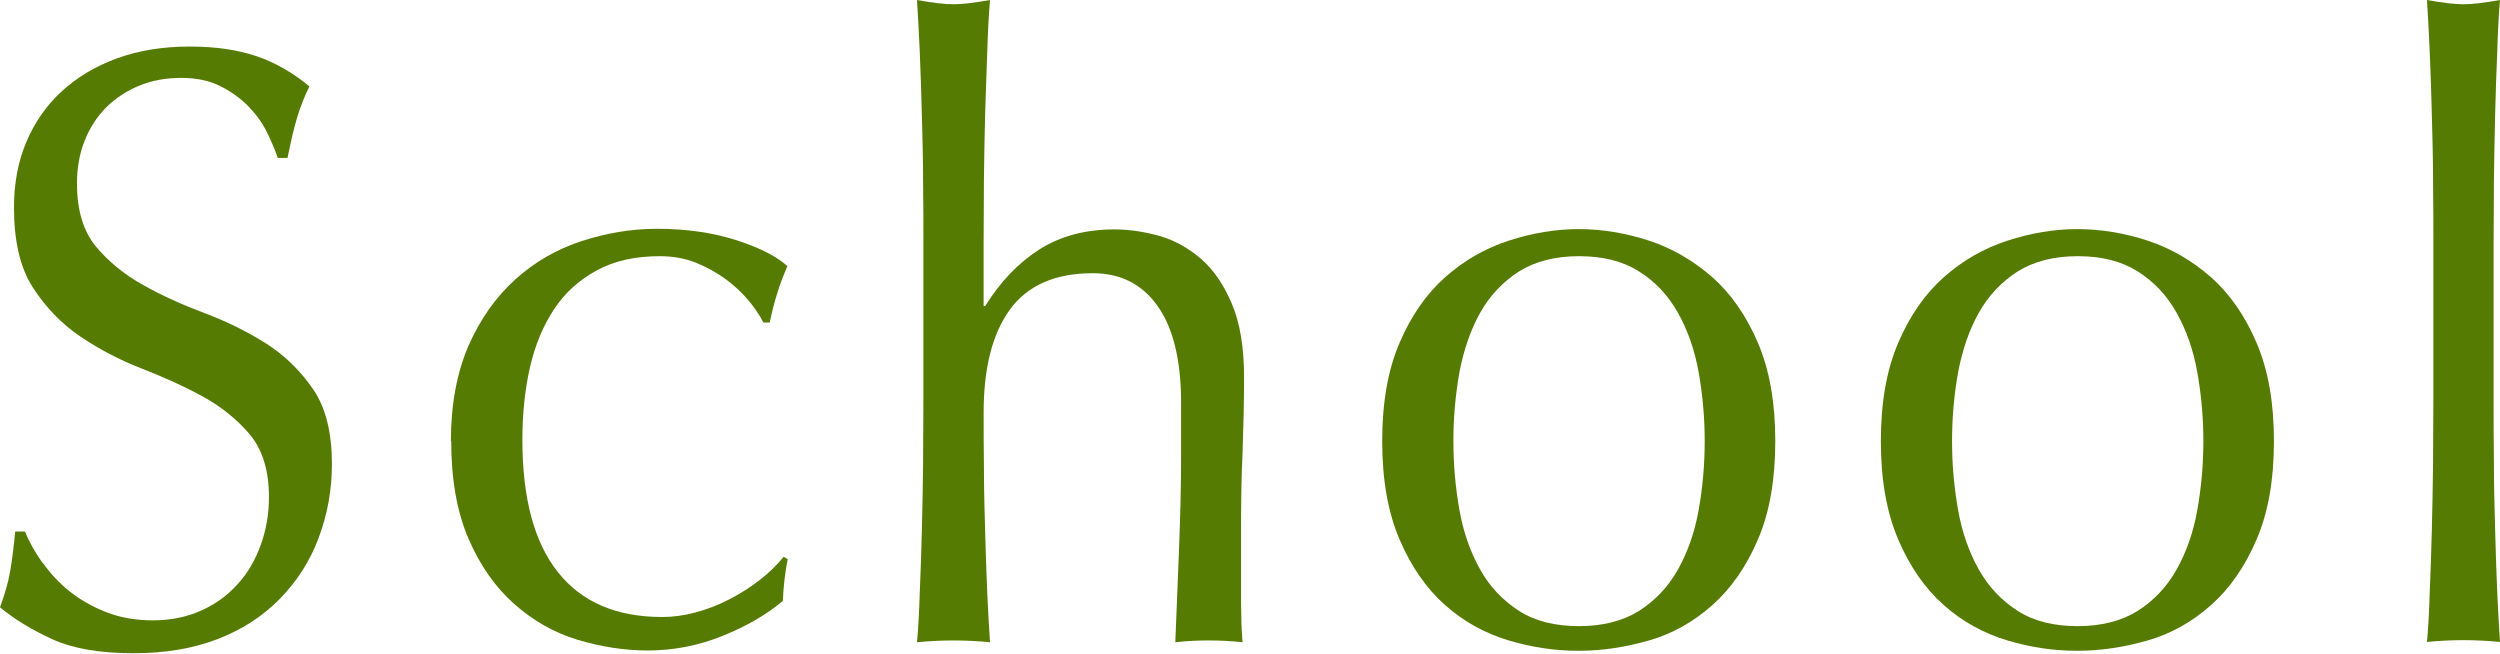 <svg viewBox="0 0 82.17 21.48" xmlns="http://www.w3.org/2000/svg"><g fill="#567b03"><path d="m1.4 18.49c.24.34.53.66.88.94s.75.51 1.21.69.97.27 1.54.27 1.11-.11 1.58-.32.87-.5 1.2-.87c.33-.36.58-.79.76-1.29.18-.49.27-1.02.27-1.58 0-.86-.21-1.54-.62-2.04-.42-.5-.94-.92-1.56-1.26s-1.29-.64-2.01-.92-1.39-.63-2.01-1.05-1.14-.96-1.56-1.61-.62-1.53-.62-2.63c0-.78.13-1.5.4-2.14s.65-1.2 1.16-1.67 1.11-.83 1.82-1.09 1.51-.39 2.39-.39 1.59.11 2.21.32 1.2.55 1.73.99c-.16.32-.29.65-.4 1.01s-.21.8-.32 1.34h-.32c-.09-.26-.21-.55-.36-.85-.15-.31-.36-.59-.61-.85-.26-.26-.56-.48-.92-.66s-.78-.27-1.28-.27-.95.08-1.37.25-.78.41-1.09.71c-.31.31-.55.68-.72 1.11s-.25.9-.25 1.4c0 .88.21 1.57.62 2.07.42.5.94.93 1.56 1.27.62.35 1.29.65 2.01.92s1.39.6 2.01.99 1.14.9 1.56 1.51.62 1.44.62 2.46c0 .86-.15 1.67-.44 2.44s-.72 1.43-1.28 2-1.24 1.01-2.05 1.32-1.72.46-2.75.46c-1.1 0-1.99-.15-2.67-.46s-1.25-.66-1.72-1.05c.16-.43.27-.82.33-1.16s.12-.79.17-1.33h.32c.14.34.33.68.57 1.02z"/><path d="m14.82 14.5c0-1.21.2-2.26.58-3.14.39-.88.9-1.6 1.53-2.17s1.35-.99 2.17-1.26 1.65-.41 2.5-.41c.97 0 1.85.13 2.62.38s1.33.54 1.66.85c-.12.28-.24.57-.33.88-.1.31-.18.63-.25.97h-.21c-.12-.24-.29-.49-.5-.74s-.47-.49-.76-.7-.62-.39-.97-.53-.75-.21-1.17-.21c-.8 0-1.49.15-2.06.46-.58.31-1.05.73-1.41 1.27s-.63 1.18-.8 1.92-.25 1.54-.25 2.39c0 1.92.39 3.37 1.17 4.35s1.92 1.47 3.43 1.47c.35 0 .72-.05 1.09-.15s.74-.24 1.09-.42.69-.39 1-.63.58-.5.81-.78l.13.08c-.09.45-.14.91-.16 1.37-.53.45-1.19.83-1.98 1.15s-1.61.48-2.46.48c-.76 0-1.53-.12-2.3-.35s-1.47-.63-2.09-1.18-1.12-1.26-1.5-2.14-.57-1.95-.57-3.22z"/><path d="m30.34 5.99c0-.75-.02-1.48-.04-2.21s-.04-1.42-.07-2.09c-.03-.66-.06-1.23-.09-1.69.5.09.9.14 1.2.14s.7-.05 1.2-.14c-.04.47-.07 1.03-.09 1.68s-.05 1.34-.07 2.06-.03 1.44-.04 2.17c0 .73-.01 1.4-.01 2.02v2.13h.05c.5-.8 1.09-1.42 1.78-1.86s1.52-.66 2.47-.66c.5 0 1 .08 1.5.22.51.15.96.41 1.37.77s.74.86 1 1.48c.26.63.39 1.42.39 2.39 0 .8-.02 1.63-.05 2.48-.04.85-.05 1.75-.05 2.7v1.82c0 .3 0 .59.01.88 0 .29.02.56.04.83-.36-.04-.73-.06-1.12-.06s-.74.02-1.09.06c.04-.97.08-1.97.12-3s.07-2.08.07-3.16v-1.71c0-1.4-.26-2.46-.77-3.18s-1.22-1.08-2.13-1.08c-1.24 0-2.15.4-2.73 1.2s-.86 1.93-.86 3.39c0 .52 0 1.13.01 1.82 0 .69.02 1.39.04 2.09s.04 1.38.07 2.03.06 1.19.09 1.6c-.41-.04-.81-.06-1.2-.06s-.79.02-1.2.06c.04-.43.07-.97.09-1.62.03-.65.05-1.34.07-2.07s.03-1.47.04-2.21c0-.75.01-1.44.01-2.07v-5.07c0-.63 0-1.33-.01-2.07z"/><path d="m45.43 14.5c0-1.27.19-2.35.57-3.23.38-.89.88-1.61 1.5-2.16s1.32-.95 2.09-1.2 1.54-.38 2.3-.38 1.55.13 2.31.38 1.45.65 2.08 1.2c.62.55 1.12 1.27 1.5 2.16s.57 1.96.57 3.23-.19 2.35-.57 3.23c-.38.89-.88 1.61-1.5 2.16s-1.31.94-2.08 1.16-1.53.34-2.31.34-1.53-.11-2.3-.34-1.47-.61-2.09-1.16-1.12-1.27-1.5-2.16-.57-1.96-.57-3.23zm2.34 0c0 .78.07 1.54.2 2.27s.36 1.38.68 1.95.75 1.02 1.28 1.36 1.19.5 1.97.5 1.44-.17 1.97-.5c.53-.34.96-.79 1.28-1.36s.55-1.22.68-1.95.2-1.48.2-2.27-.07-1.54-.2-2.27-.36-1.38-.68-1.95-.74-1.02-1.28-1.36-1.19-.5-1.97-.5-1.44.17-1.97.5c-.53.34-.96.79-1.28 1.36s-.54 1.22-.68 1.95c-.13.73-.2 1.48-.2 2.27z"/><path d="m61.82 14.5c0-1.27.19-2.35.57-3.23.38-.89.88-1.61 1.5-2.16s1.32-.95 2.09-1.2 1.54-.38 2.3-.38 1.55.13 2.31.38 1.45.65 2.08 1.2c.62.55 1.12 1.27 1.5 2.16s.57 1.96.57 3.23-.19 2.35-.57 3.23c-.38.89-.88 1.61-1.5 2.16s-1.31.94-2.08 1.16-1.53.34-2.31.34-1.53-.11-2.3-.34-1.47-.61-2.09-1.16-1.12-1.27-1.5-2.16-.57-1.96-.57-3.23zm2.34 0c0 .78.07 1.54.2 2.27s.36 1.38.68 1.95.75 1.02 1.28 1.36 1.19.5 1.97.5 1.44-.17 1.97-.5c.53-.34.96-.79 1.28-1.36s.55-1.22.68-1.95.2-1.48.2-2.27-.07-1.54-.2-2.27-.36-1.38-.68-1.95-.74-1.02-1.28-1.36-1.19-.5-1.97-.5-1.44.17-1.97.5c-.53.34-.96.79-1.28 1.36s-.54 1.22-.68 1.95c-.13.73-.2 1.48-.2 2.27z"/><path d="m79.97 5.99c0-.75-.02-1.48-.04-2.21s-.04-1.42-.07-2.09c-.03-.66-.06-1.23-.09-1.69.5.09.9.14 1.2.14s.7-.05 1.2-.14c-.04.47-.07 1.03-.09 1.69-.03.66-.05 1.36-.07 2.09s-.03 1.47-.04 2.21c0 .75-.01 1.44-.01 2.07v5.07c0 .63 0 1.33.01 2.07 0 .75.02 1.48.04 2.21s.04 1.42.07 2.07.06 1.2.09 1.62c-.41-.04-.81-.06-1.2-.06s-.79.02-1.2.06c.04-.43.07-.97.09-1.62.03-.65.05-1.34.07-2.07s.03-1.47.04-2.21c0-.75.01-1.44.01-2.07v-5.07c0-.63 0-1.33-.01-2.07z"/></g></svg>